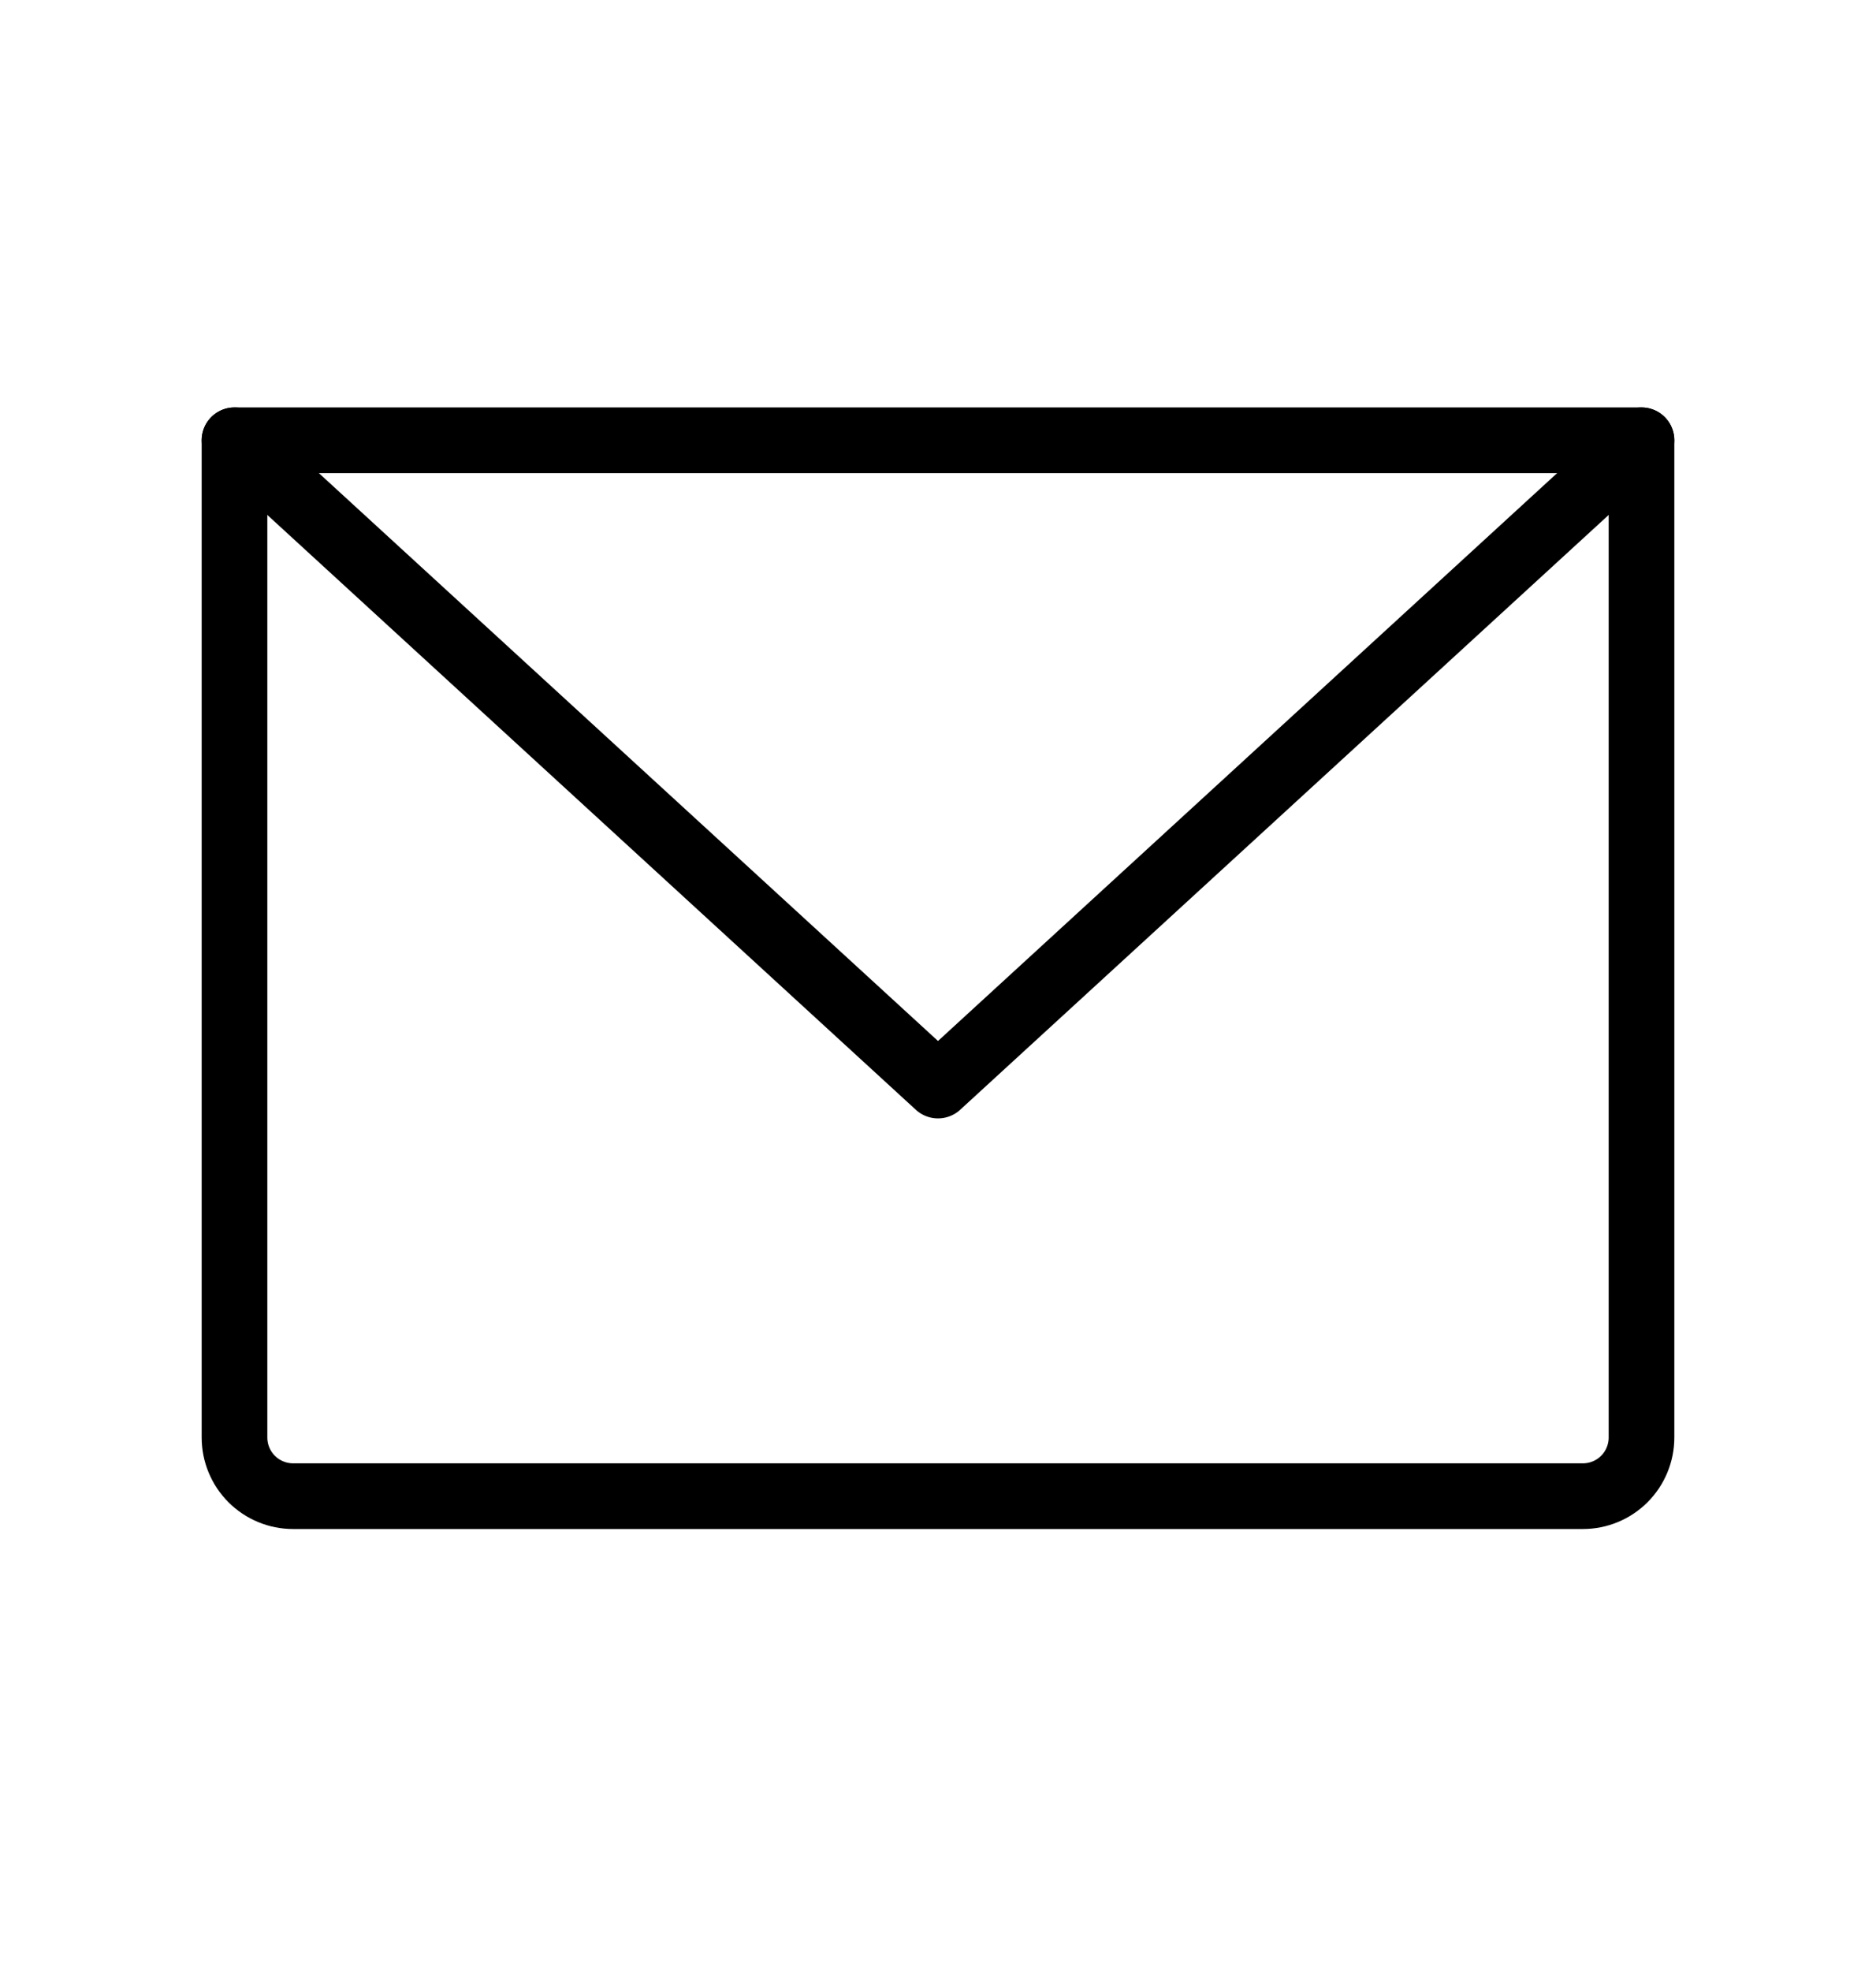 <svg width="20" height="21" viewBox="0 0 20 21" fill="none" xmlns="http://www.w3.org/2000/svg">
<path d="M2.5 4.691H17.5V15.316C17.5 15.482 17.434 15.641 17.317 15.758C17.2 15.875 17.041 15.941 16.875 15.941H3.125C2.959 15.941 2.8 15.875 2.683 15.758C2.566 15.641 2.5 15.482 2.5 15.316V4.691Z" stroke="black" stroke-width="0.7" stroke-linecap="round" stroke-linejoin="round"/>
<path d="M17.5 4.691L10 11.566L2.5 4.691" stroke="black" stroke-width="0.7" stroke-linecap="round" stroke-linejoin="round"/>
</svg>
